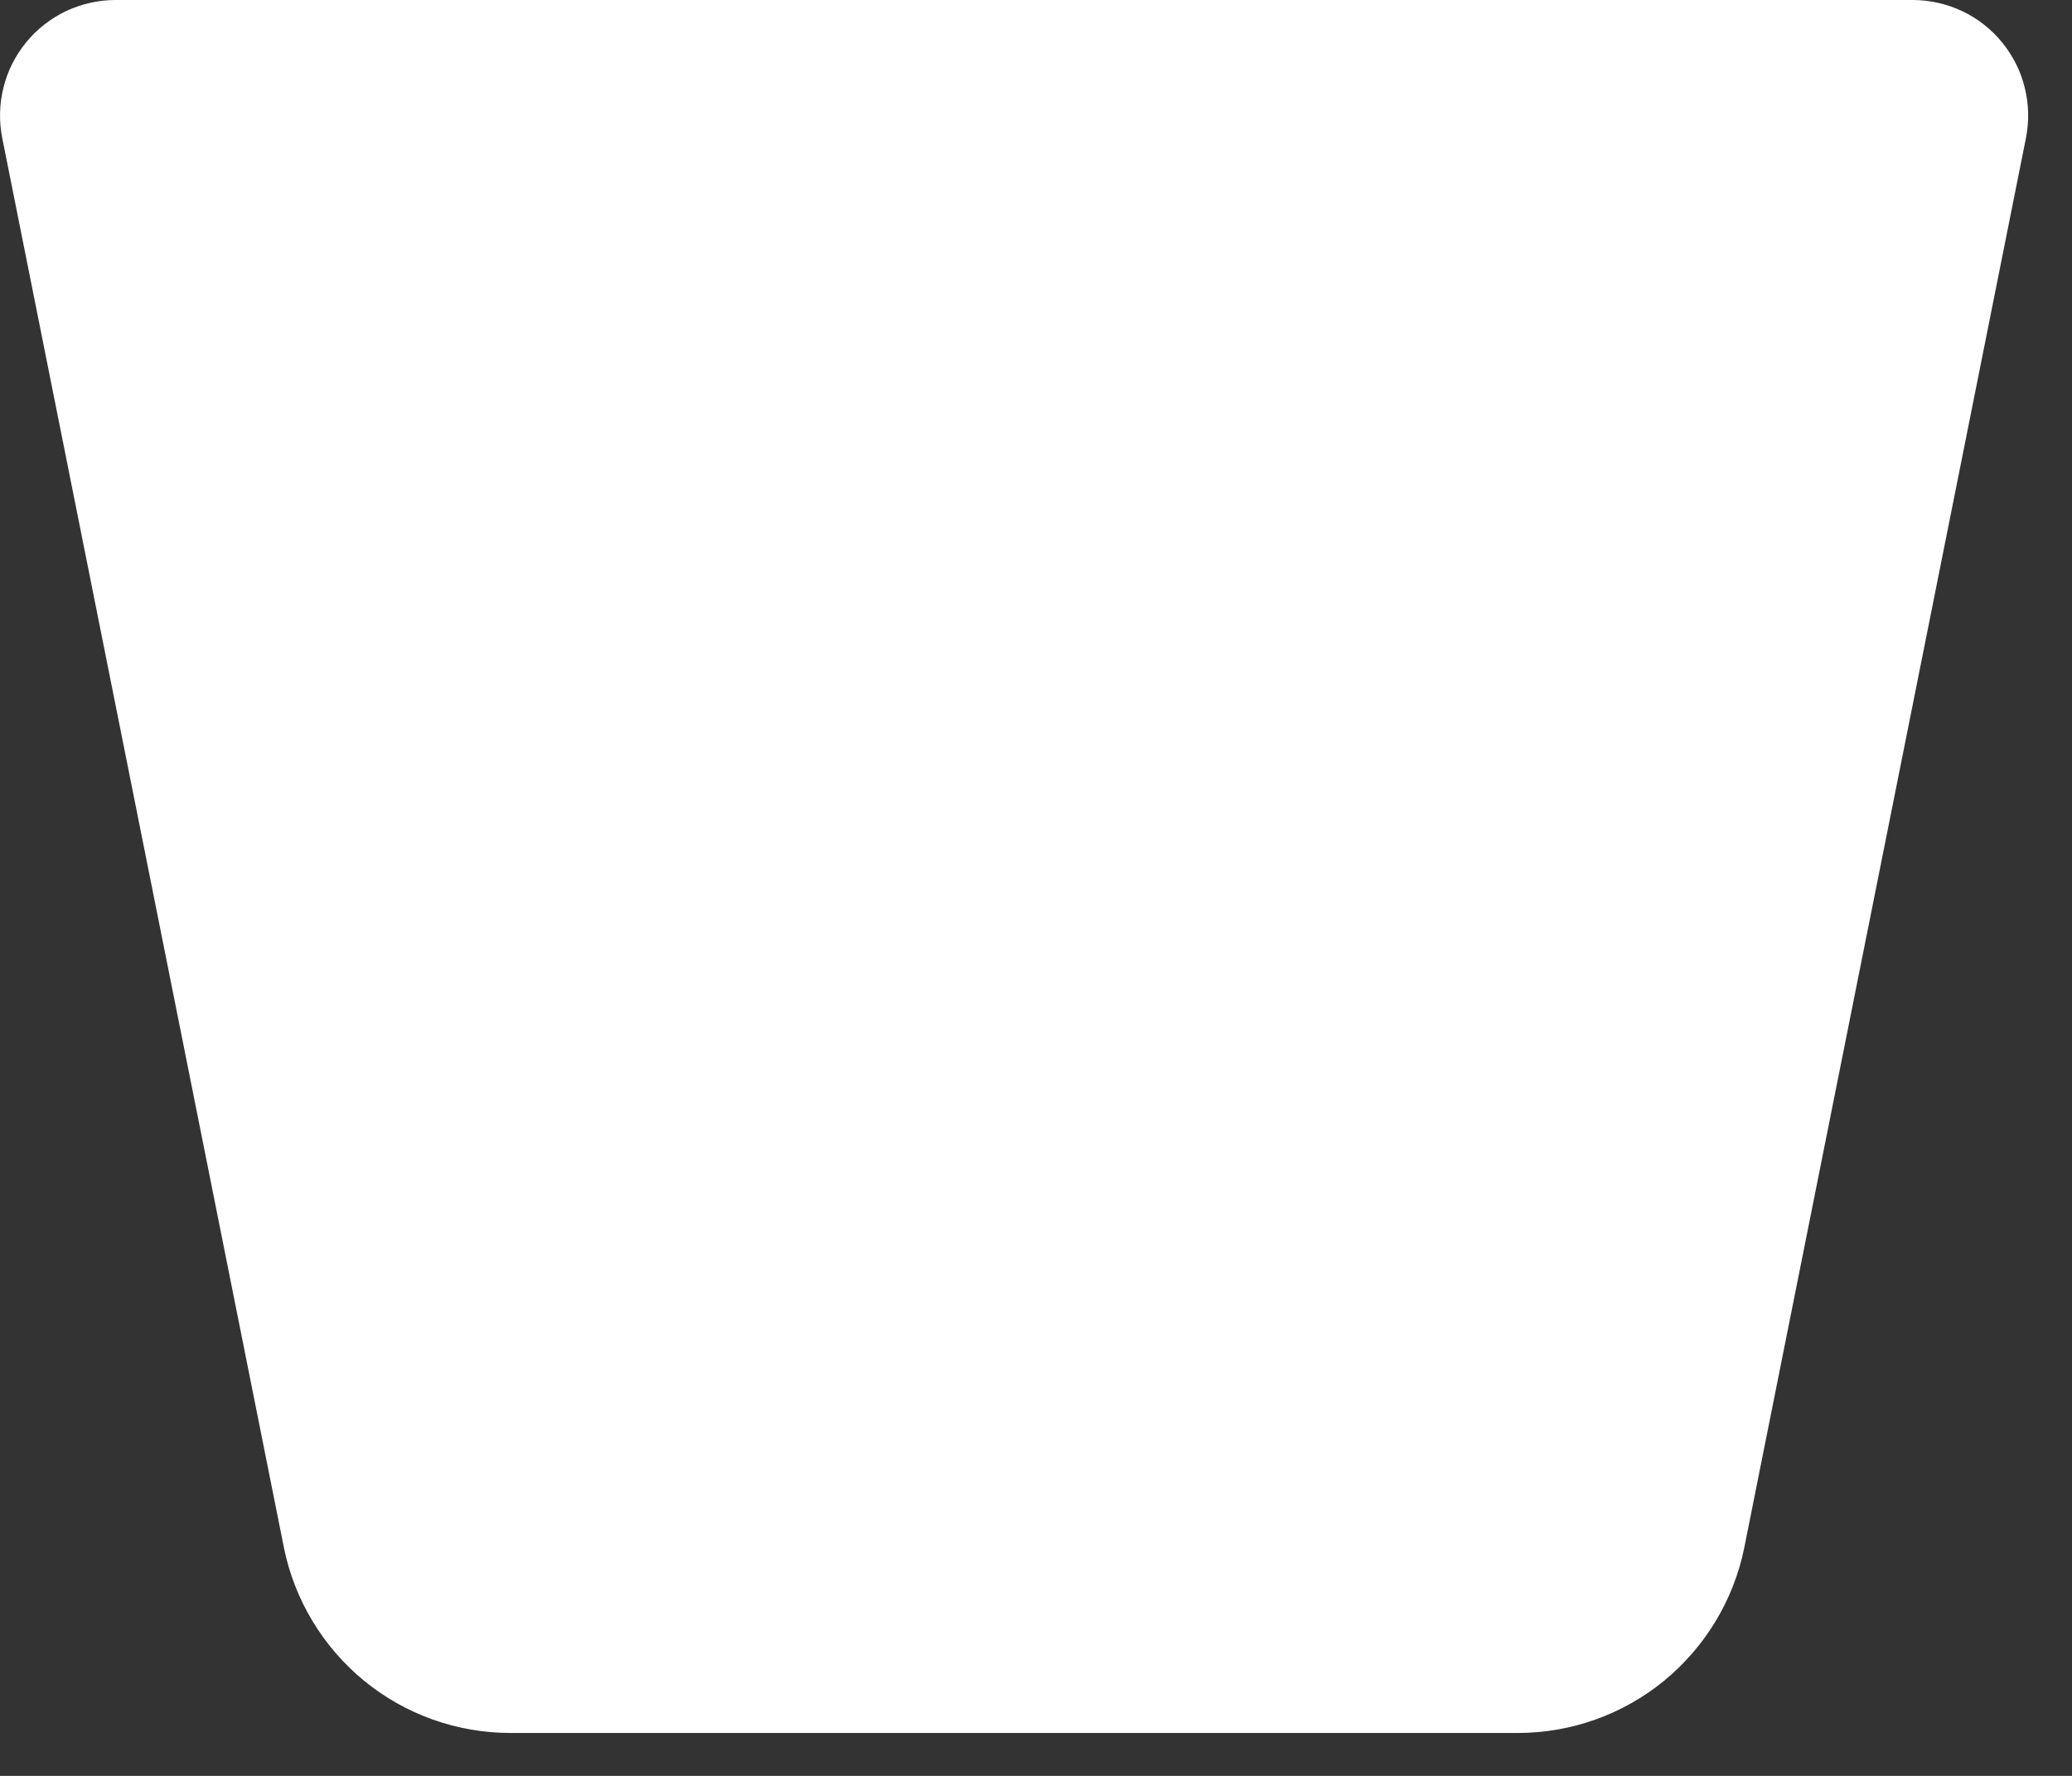 <?xml version="1.0" encoding="utf-8"?>
<svg xmlns="http://www.w3.org/2000/svg" fill="none" height="100%" overflow="visible" preserveAspectRatio="none" style="display: block;" viewBox="0 0 14 12" width="100%">
<rect x="0" y="0" width="14" height="12" fill="#333333" stroke="none"/>
<path d="M10.255 11.71H3.449C3.089 11.71 2.74 11.586 2.461 11.358C2.183 11.13 1.991 10.813 1.919 10.461L0.016 0.937C-0.007 0.823 -0.005 0.706 0.023 0.594C0.05 0.481 0.103 0.377 0.176 0.287C0.249 0.197 0.342 0.125 0.446 0.075C0.551 0.026 0.665 -2.36142e-05 0.781 1.62619e-08H12.923C13.039 -2.36142e-05 13.153 0.026 13.258 0.075C13.363 0.125 13.455 0.197 13.528 0.287C13.601 0.377 13.654 0.481 13.681 0.594C13.709 0.706 13.711 0.823 13.688 0.937L11.785 10.461C11.713 10.813 11.521 11.13 11.243 11.358C10.964 11.586 10.615 11.71 10.255 11.71Z" fill="white" id="Vector"/>
</svg>